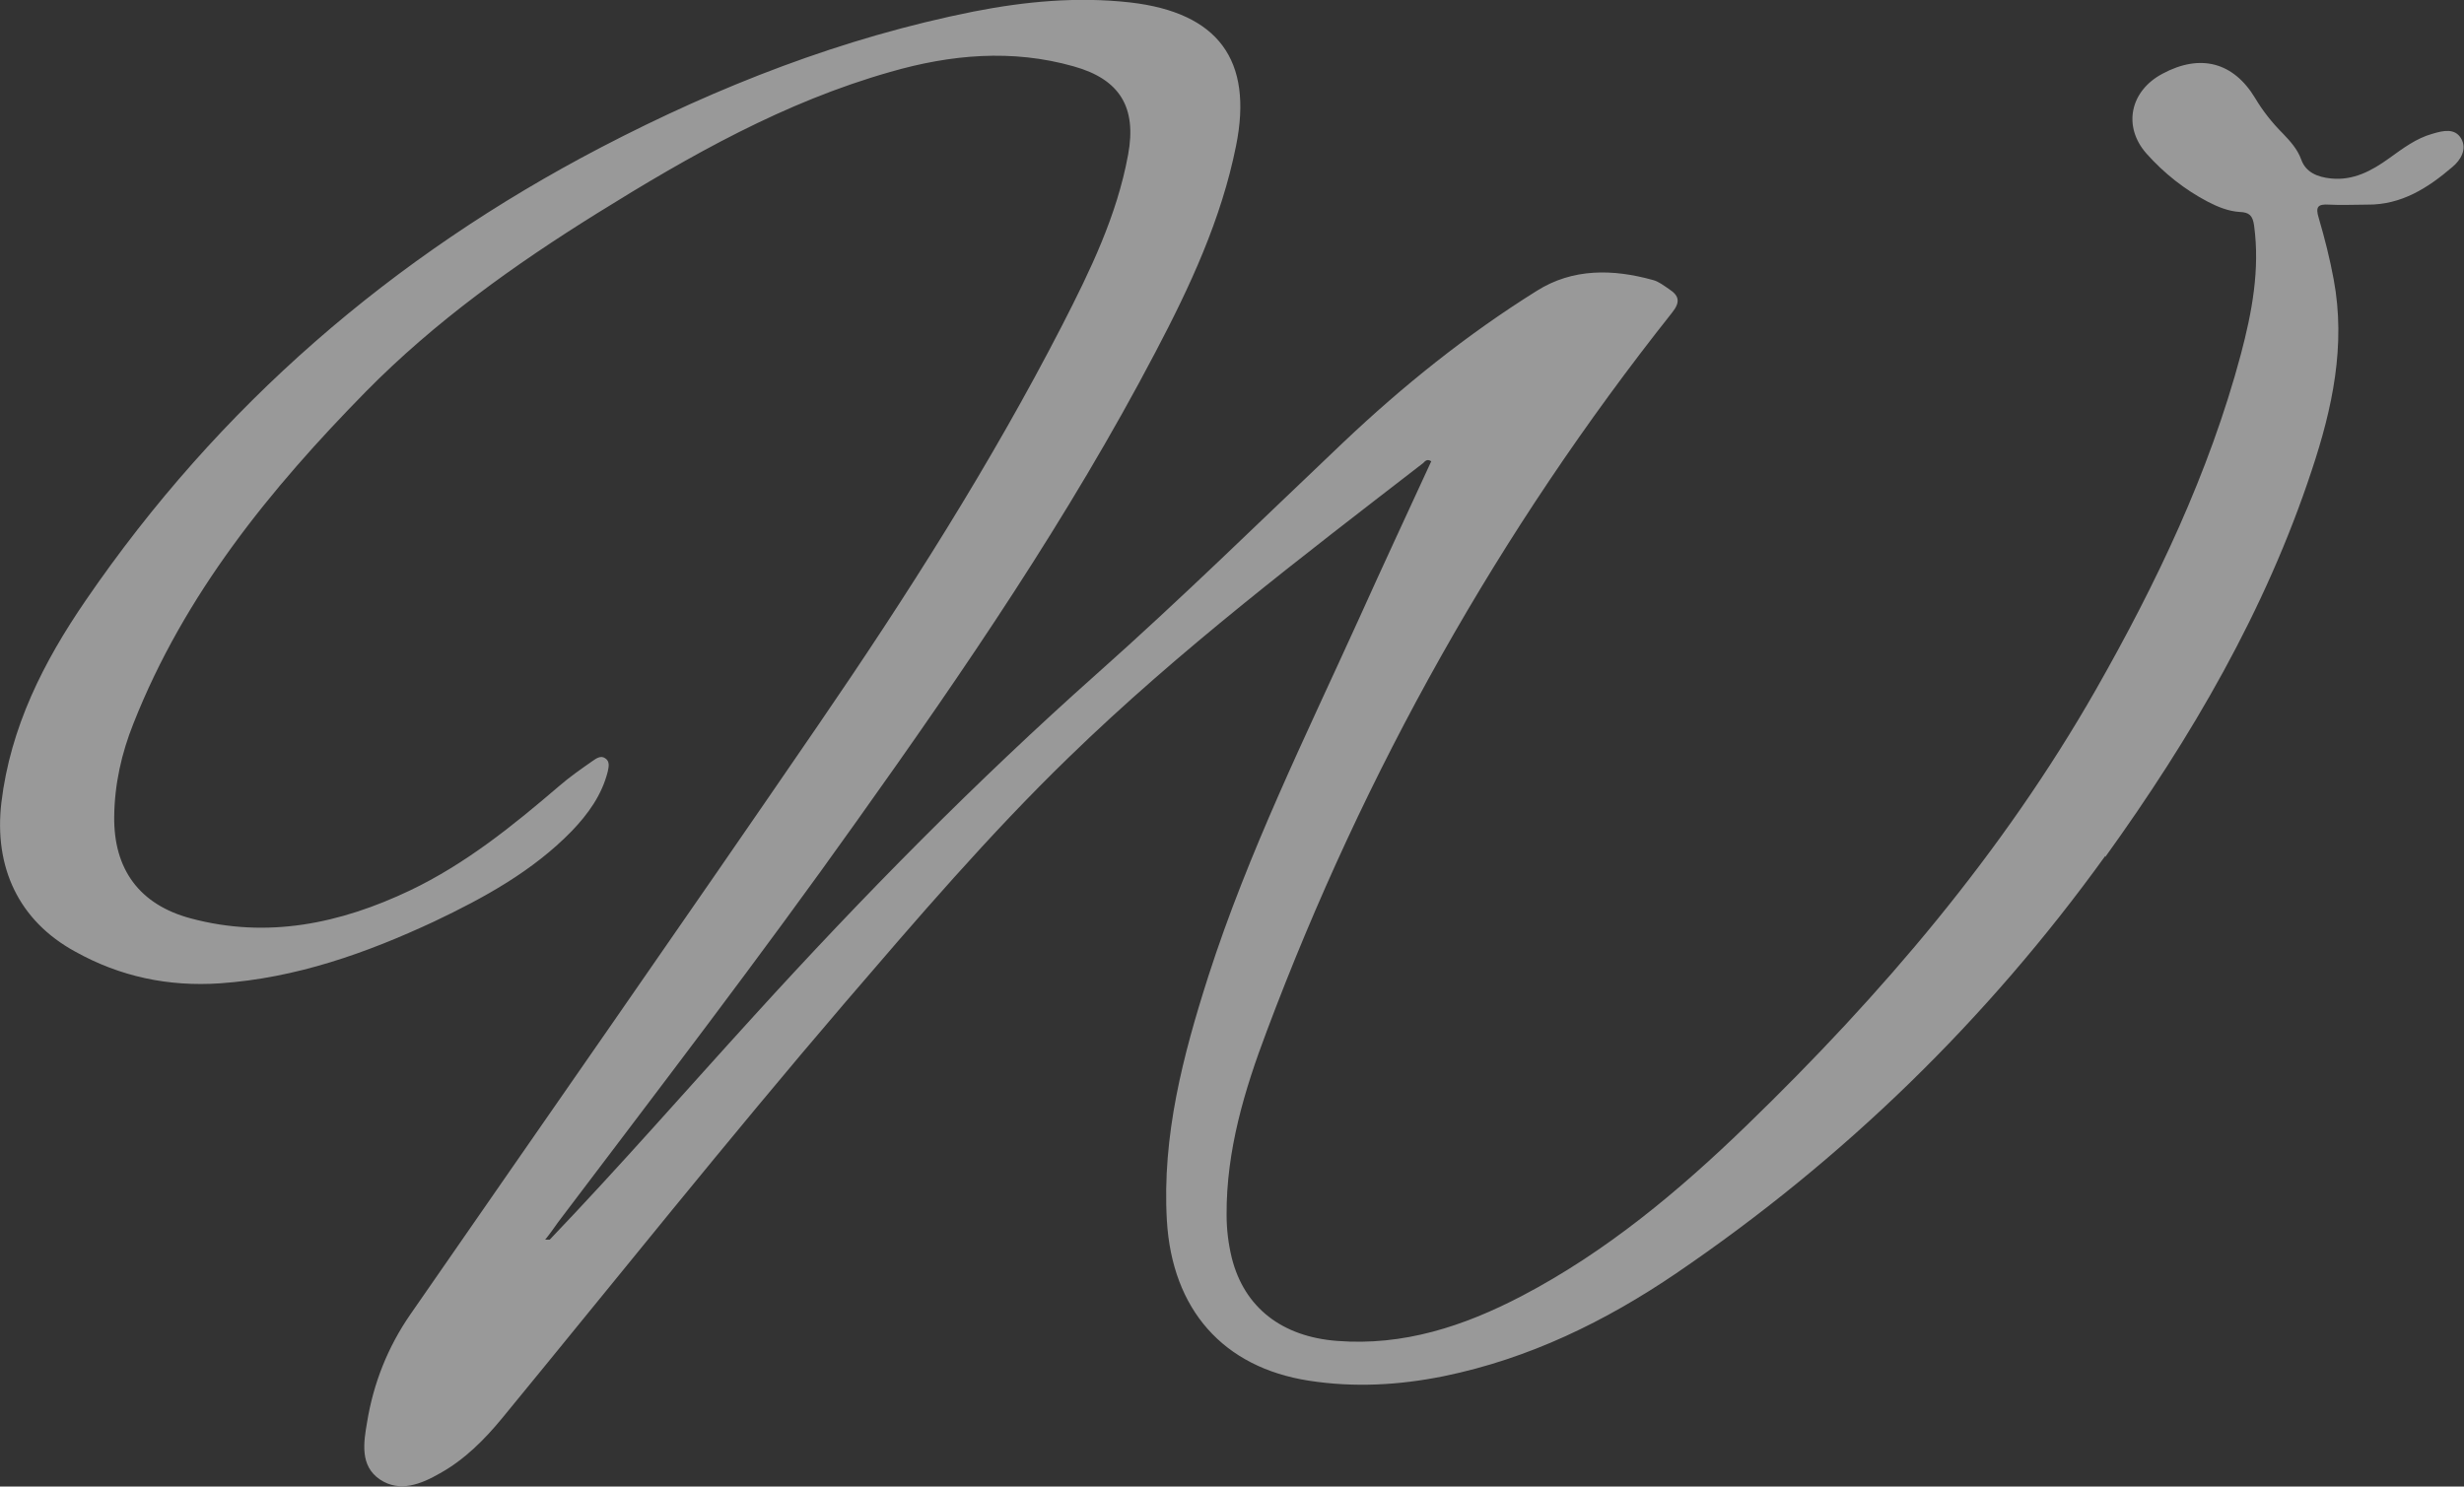 <?xml version="1.0" encoding="UTF-8"?>
<svg xmlns="http://www.w3.org/2000/svg" version="1.1" viewBox="0 0 705.5 425.7">
  <rect x="0" y="0" width="705.5" height="425.7" fill="#333333" stroke="none"/>
  <defs>
    <style>
      .cls-1 {
        fill: #fff;
      }

      .cls-2 {
        opacity: .5;
      }
    </style>
  </defs>
  <!-- Generator: Adobe Illustrator 28.7.1, SVG Export Plug-In . SVG Version: 1.2.0 Build 142)  -->
  <g>
    <g id="Layer_1">
      <g class="cls-2">
        <g id="Layer_1-2" data-name="Layer_1">
          <path class="cls-1" d="M602.8,245.1c-33.9,47-74.9,86.9-122.8,119.5-20.3,13.8-42.2,24.5-66.6,29.5-12.8,2.6-25.7,3.3-38.6,1.3-24.6-3.8-39.2-20.4-40.7-45.9-1.4-24.2,4.6-47.2,11.9-70,11.4-35.4,27.8-68.6,43.1-102.3,6.8-15.1,13.8-30.1,20.7-45.1-1.2-.8-1.8,0-2.3.5-34.8,26.9-69.8,53.5-101.4,84.2-22.9,22.2-43.6,46.4-64.3,70.5-33.4,39-65.4,79.1-98,118.8-5.1,6.2-10.8,11.9-17.8,15.8-5.4,3.1-11.5,5.6-17.2,1.8-5.8-3.9-4.7-10.6-3.7-16.4,1.8-11.1,5.9-21.5,12.4-30.9,38.9-56.2,78.1-112.3,116.8-168.8,25.3-36.9,49.3-74.6,69.8-114.4,8-15.6,15.7-31.4,18.9-48.9,2.5-13.5-2.3-21.6-15.6-25.3-17.6-5-35.2-3.4-52.5,1.6-30.3,8.6-57.3,23.9-83.8,40.4-23.8,14.8-46.6,31.1-66.3,51.1-27.5,28-52,58.1-66.6,95.1-3.4,8.5-5.4,17.4-5.5,26.6-.2,15.2,7.3,25.3,21.9,29.2,22,5.9,42.8,1.5,62.8-8,15.9-7.6,29.4-18.5,42.7-29.9,3-2.6,6.3-4.9,9.6-7.2,1-.7,2.3-1.6,3.5-.8,1.5.9,1.1,2.5.8,3.9-1.7,6.7-5.6,12.1-10.3,17-11.2,11.5-25.1,19.1-39.4,25.9-19.5,9.1-39.6,16.2-61.3,17.7-14.8,1-28.6-1.9-41.5-9.1C5.4,263.7-1.8,248.4.4,229.8c2.6-21.6,12.1-40.3,24.1-57.8C62.7,116.2,112.3,73.4,172.1,42.2c33.8-17.6,69.1-31.4,106.7-38.9,14.8-2.9,29.7-4.3,44.8-2.6,25.1,2.9,35.3,16.4,30.3,41.1-4.2,21-13.2,40.3-23.1,59.1-24.7,47.1-54.6,90.9-85.4,134.1-27.7,39-56.8,76.9-85.6,115-1.2,1.7-2.4,3.4-3.7,5h1.3c20-20.9,39-42.7,58.5-64.1,31.1-34.2,63.5-67.1,98.1-97.9,24.2-21.5,47.2-44.1,70.6-66.3,17.1-16.2,35.4-30.9,55.4-43.4,10.3-6.5,21.8-6.3,33.3-3.1,1.6.4,3.1,1.6,4.6,2.6,2.9,1.9,3.3,3.7.8,6.8-49.5,62.4-88,131.1-116,205.7-6.4,16.9-11.6,34.2-11.5,52.6,0,4.2.5,8.3,1.5,12.4,3.6,14.2,14.4,22.5,30.1,23.7,19,1.5,36.3-4.2,52.8-12.8,24.3-12.7,45.1-30.1,64.7-49.1,38.5-37.3,73.1-77.8,99.8-124.6,17.3-30.4,32.4-62,41.5-96,3.2-12.1,5.5-24.3,3.8-36.9-.4-2.9-1.4-3.8-4.1-3.9-3.2-.2-6.2-1.4-9.1-2.9-6.7-3.5-12.6-8.2-17.6-13.8-6.9-7.8-4.7-18,4.6-22.9,10.8-5.8,20.3-3.3,26.5,7,2.2,3.7,4.9,7.1,8,10.2,2.1,2.2,4.1,4.4,5.2,7.4,1.3,3.7,4.7,5,8.4,5.4,6.5.7,11.8-2.2,16.8-5.8,3.9-2.8,7.7-5.7,12.4-7,3-.9,6.4-1.7,8.2,1.4,1.7,3-.1,6.1-2.5,8.1-7,6-14.6,10.9-24.4,10.8-3.7,0-7.4.2-11,0-3.1-.2-3.9.6-2.9,3.8,1.7,5.8,3.2,11.7,4.3,17.7,3.5,18.8-.4,36.9-6.3,54.6-13.3,40.3-34.5,76.5-59.1,110.7h0Z"/>
        </g>
      </g>
    </g>
  </g>
</svg>